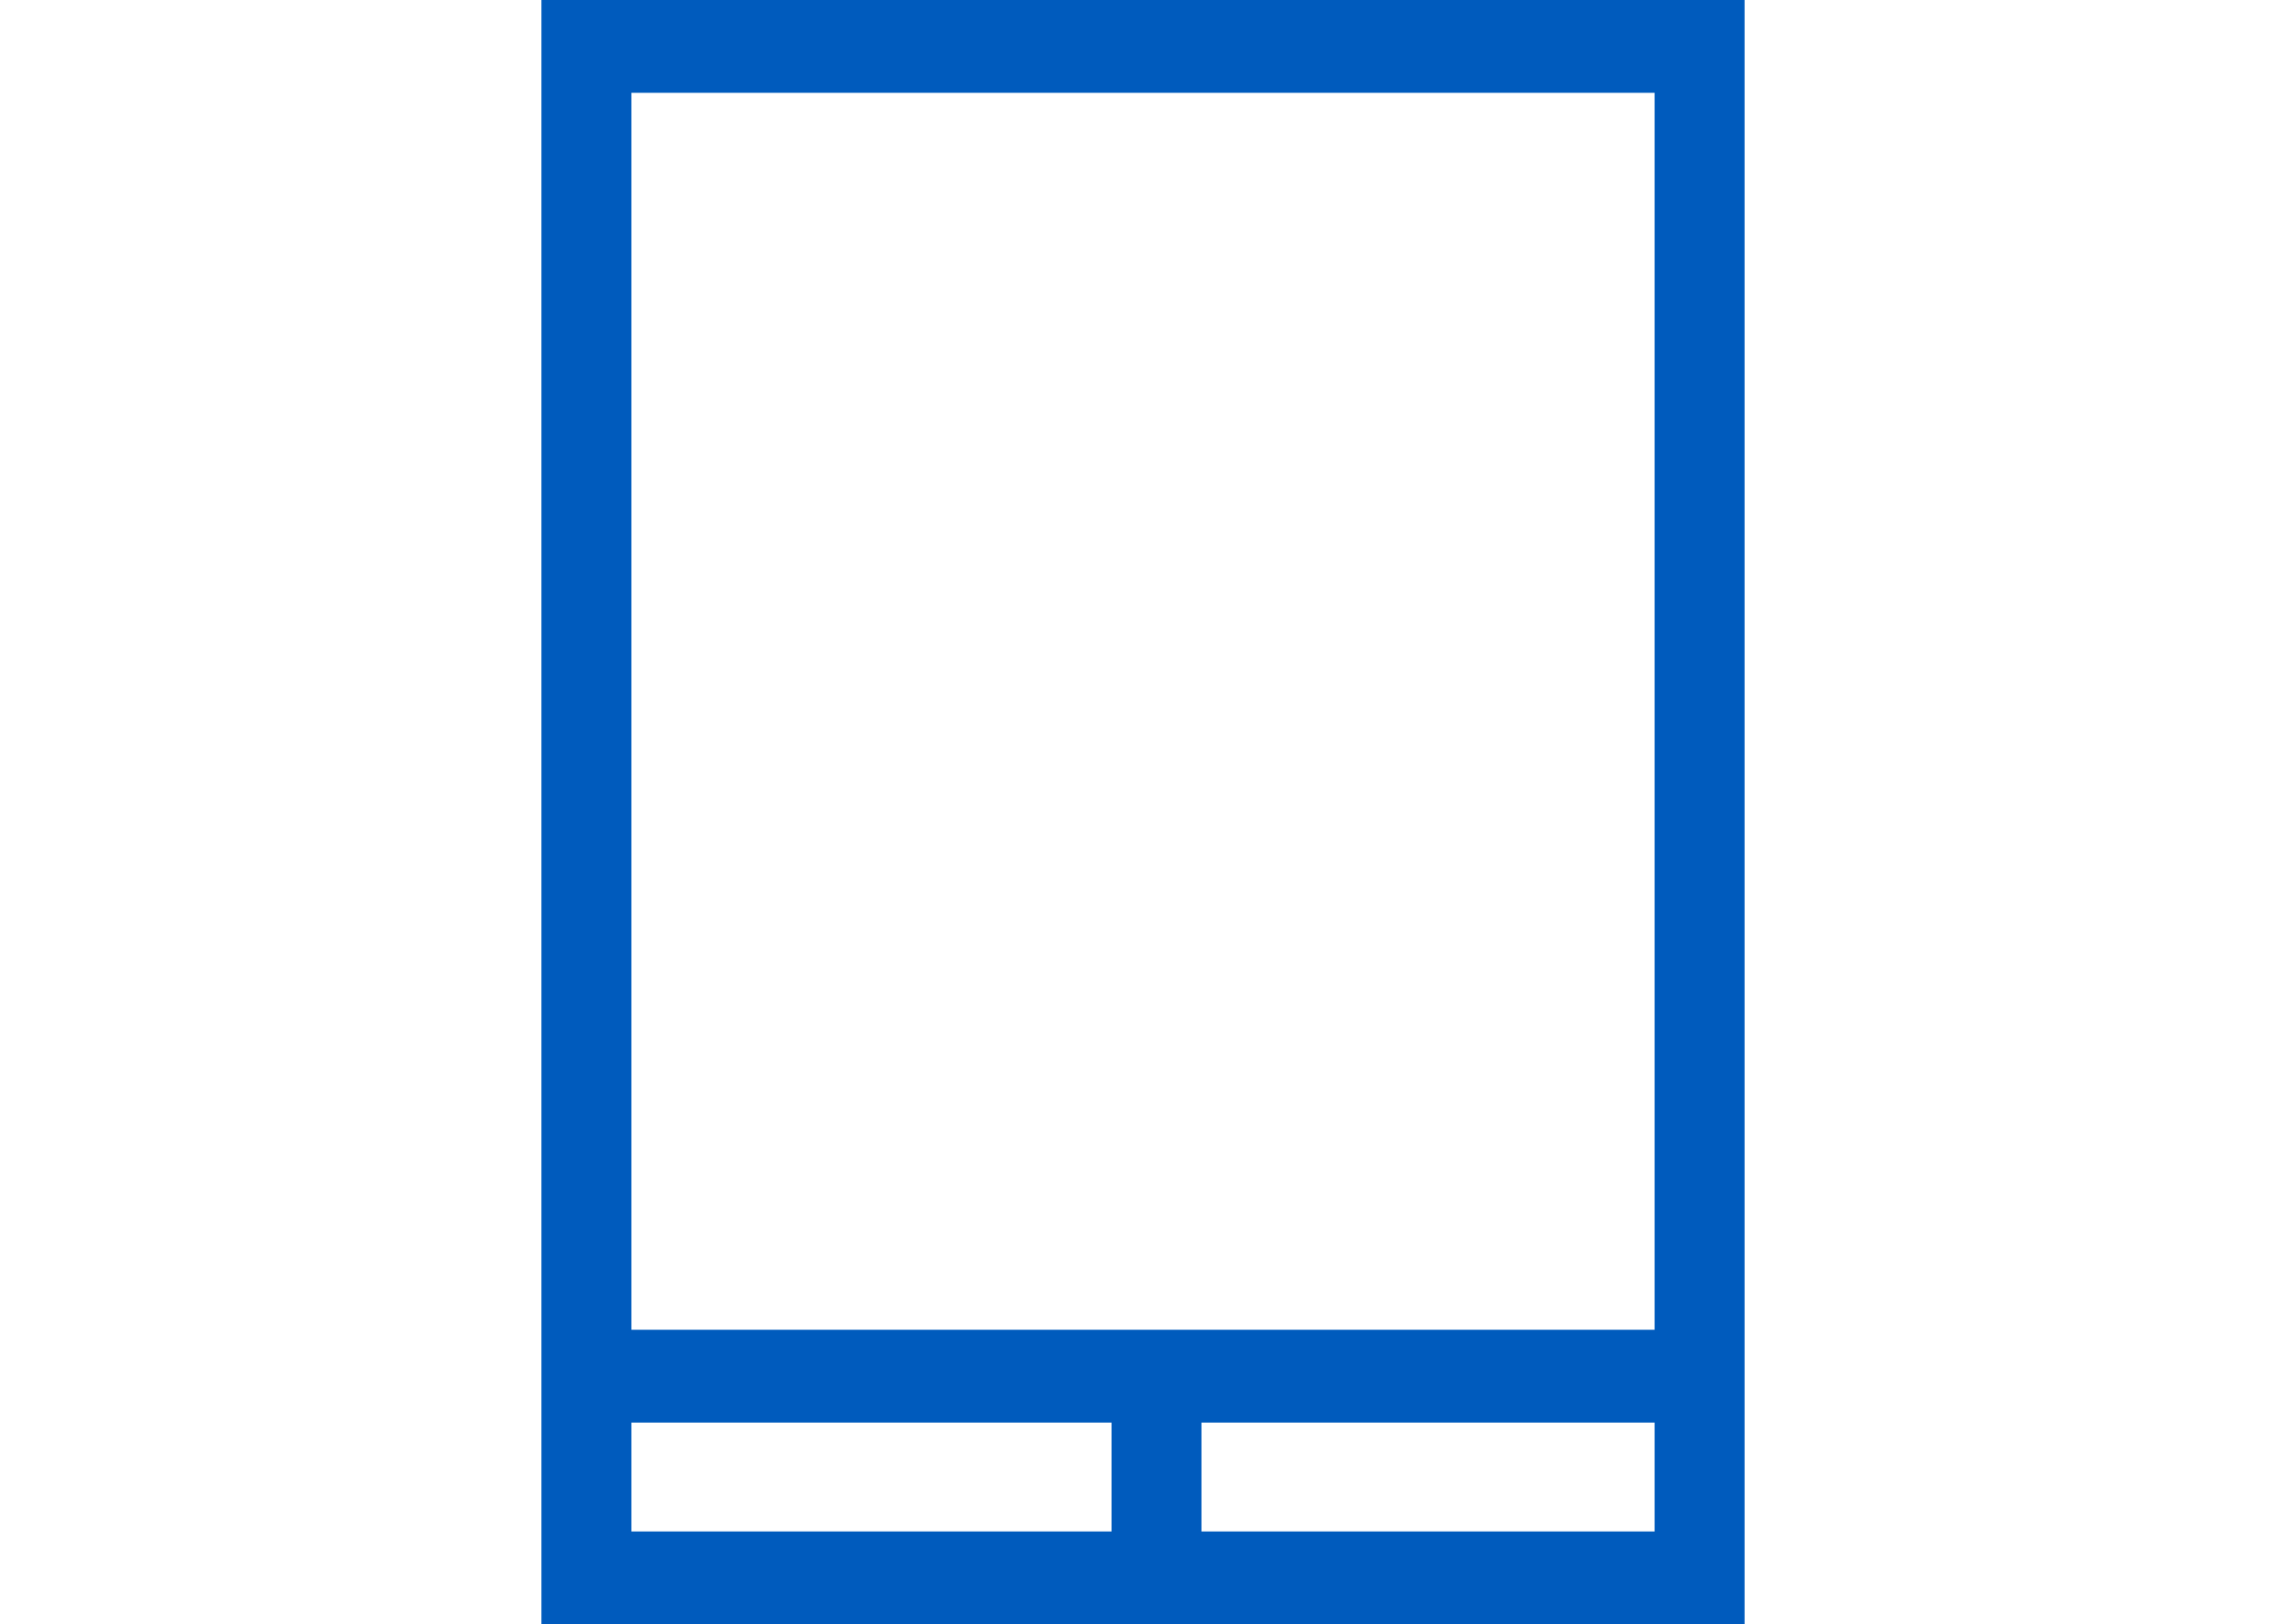<svg width="38" height="27" viewBox="0 0 38 27" fill="none" xmlns="http://www.w3.org/2000/svg">
<path d="M9 0V27H29V0H9ZM27.505 1.543V22.104H10.495V1.543H27.505ZM10.495 23.647H18.477V25.457H10.495V23.647ZM19.972 25.457V23.647H27.505V25.457H19.972Z" fill="#005BBD"/>
</svg>
